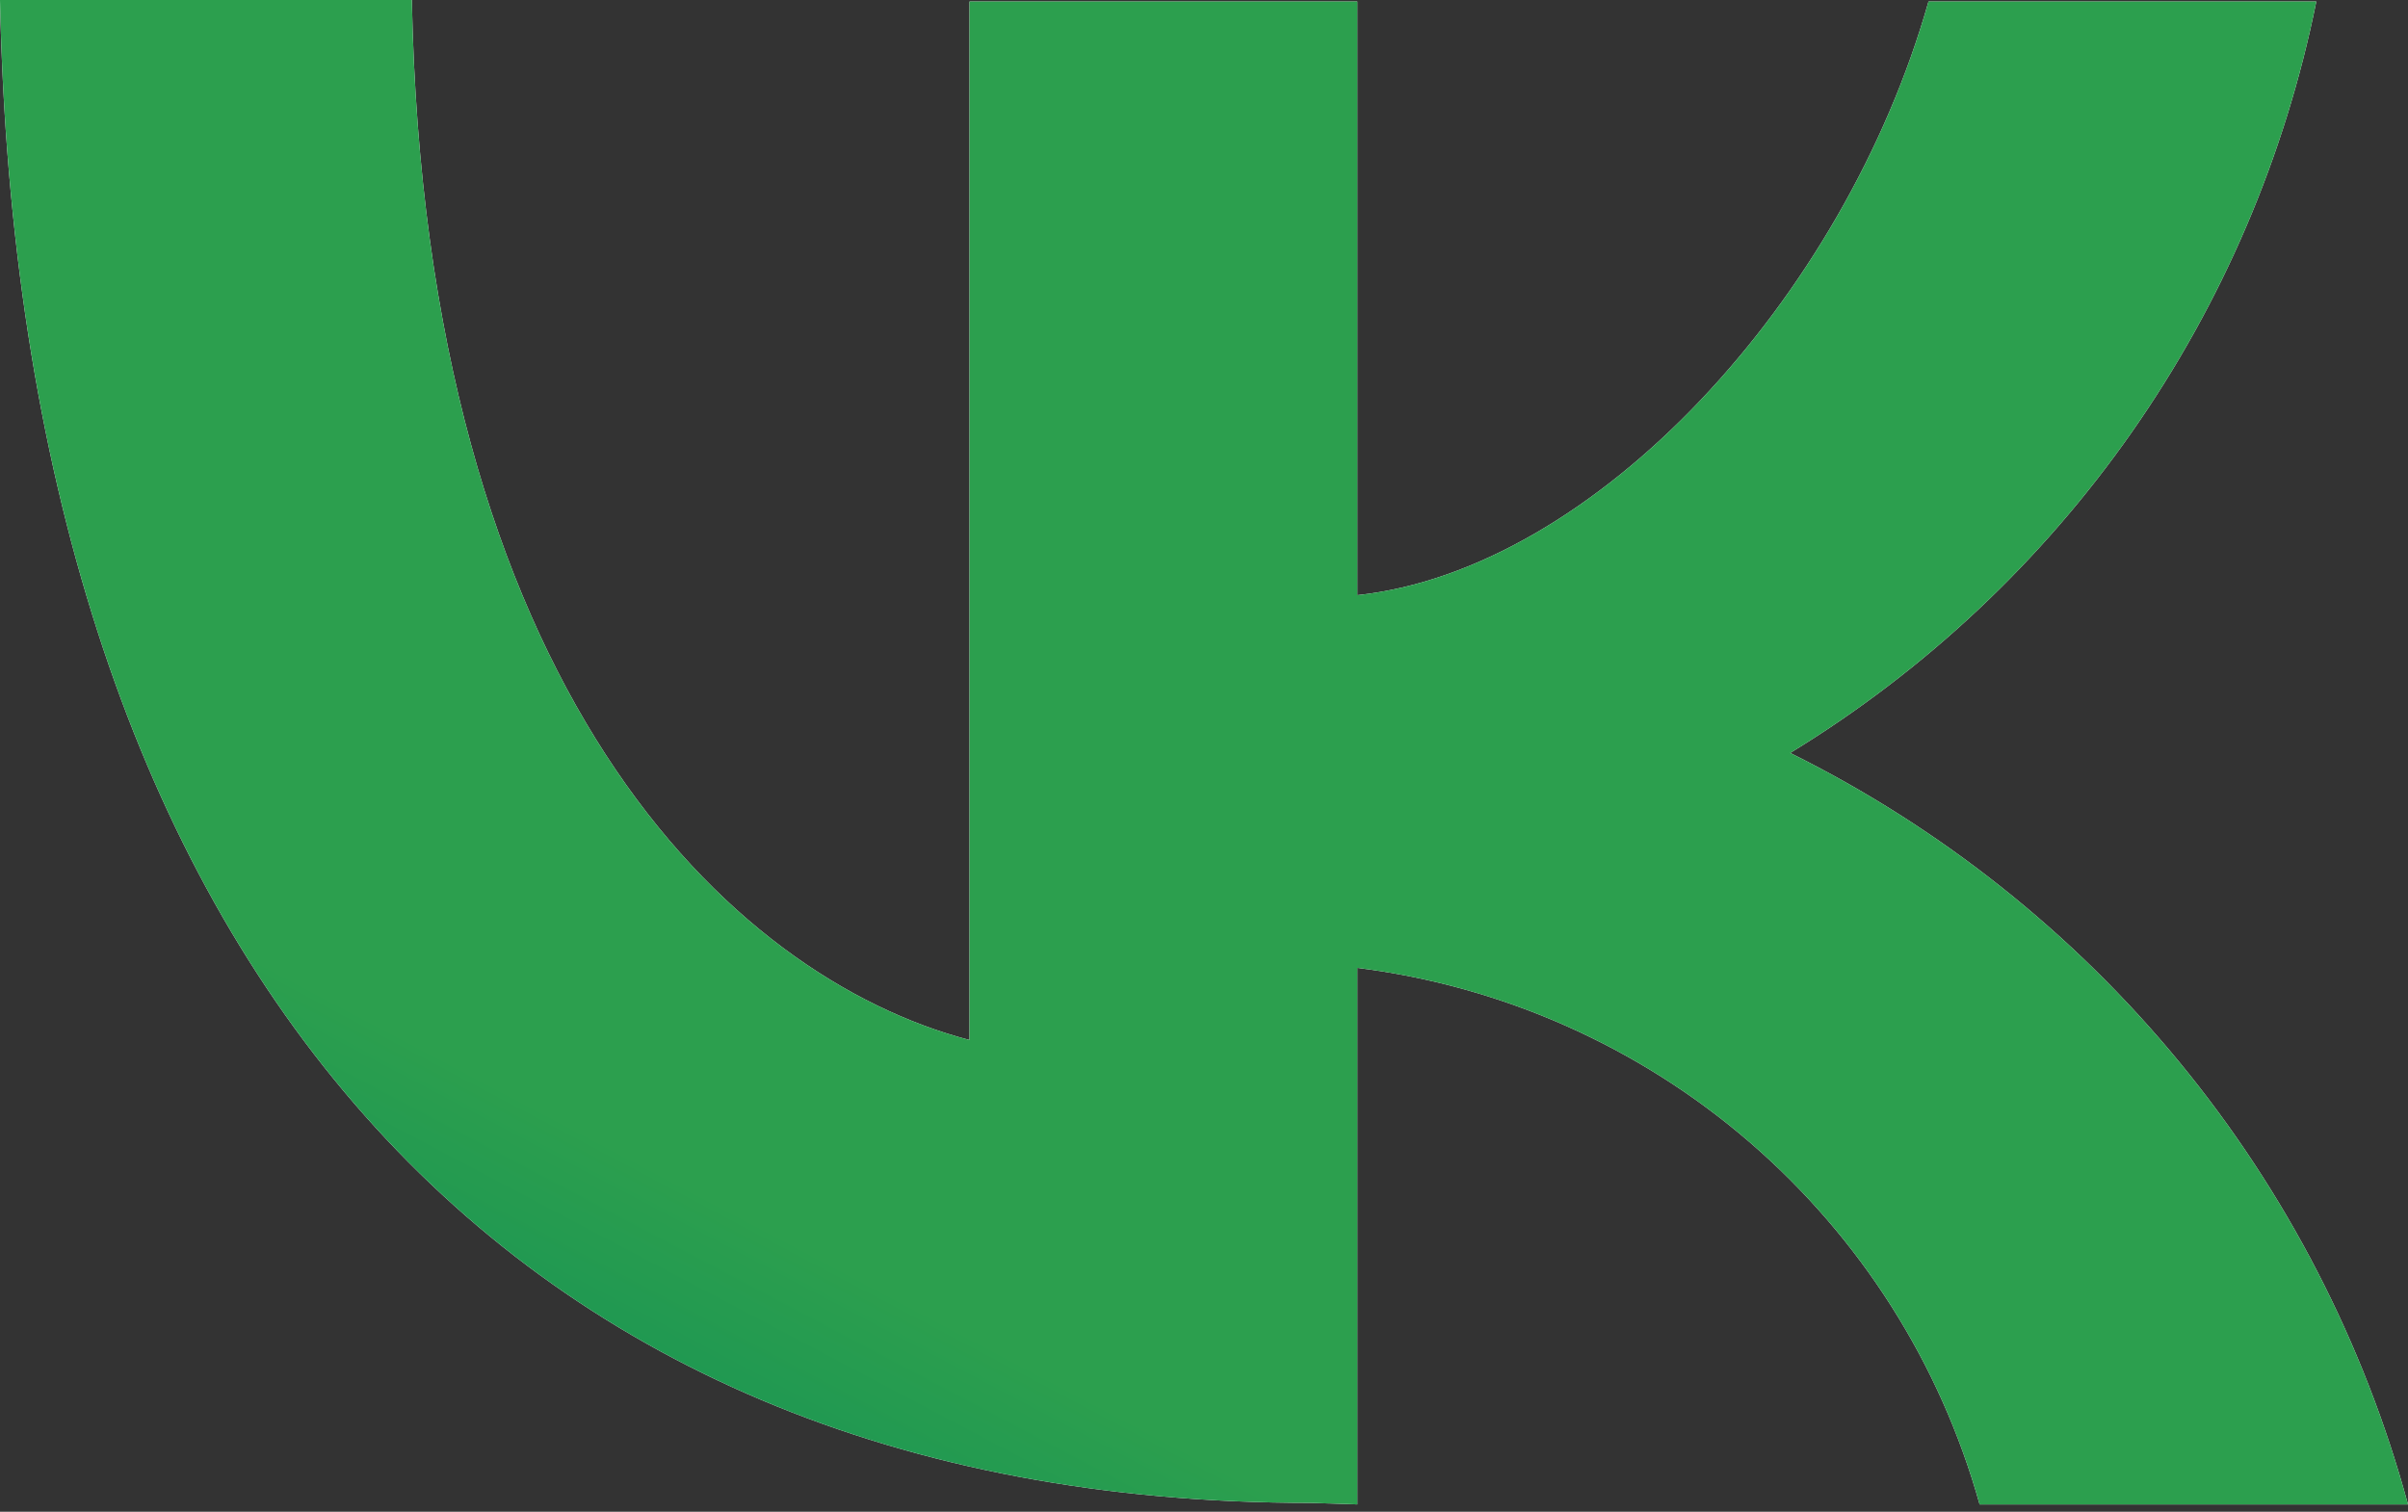 <?xml version="1.0" encoding="UTF-8"?> <svg xmlns="http://www.w3.org/2000/svg" width="129" height="81" viewBox="0 0 129 81" fill="none"><rect x="0" y="0" width="129" height="81" fill="#333333" stroke="none"/> <path d="M70.217 80.524C26.17 80.524 1.047 50.328 0 0H22.064C22.788 36.88 39.054 52.341 51.938 55.723V0.081H72.713V31.888C85.436 30.519 98.803 16.024 103.313 0.081H124.088C122.419 8.372 119.053 16.228 114.203 23.157C109.353 30.085 103.123 35.936 95.904 40.343C103.952 44.334 111.063 49.986 116.768 56.926C122.472 63.866 126.641 71.936 129 80.605H106.051C103.945 73.061 99.657 66.308 93.726 61.194C87.795 56.079 80.485 52.831 72.713 51.858V80.605L70.217 80.524Z" fill="white"></path> <path d="M70.217 80.524C26.17 80.524 1.047 50.328 0 0H22.064C22.788 36.88 39.054 52.341 51.938 55.723V0.081H72.713V31.888C85.436 30.519 98.803 16.024 103.313 0.081H124.088C122.419 8.372 119.053 16.228 114.203 23.157C109.353 30.085 103.123 35.936 95.904 40.343C103.952 44.334 111.063 49.986 116.768 56.926C122.472 63.866 126.641 71.936 129 80.605H106.051C103.945 73.061 99.657 66.308 93.726 61.194C87.795 56.079 80.485 52.831 72.713 51.858V80.605L70.217 80.524Z" fill="url(#paint0_linear_1_37)"></path> <defs> <linearGradient id="paint0_linear_1_37" x1="95.84" y1="-9.31" x2="41.214" y2="94.164" gradientUnits="userSpaceOnUse"> <stop offset="0.785" stop-color="#2C9F4E"></stop> <stop offset="1" stop-color="#098C58"></stop> </linearGradient> </defs> </svg> 